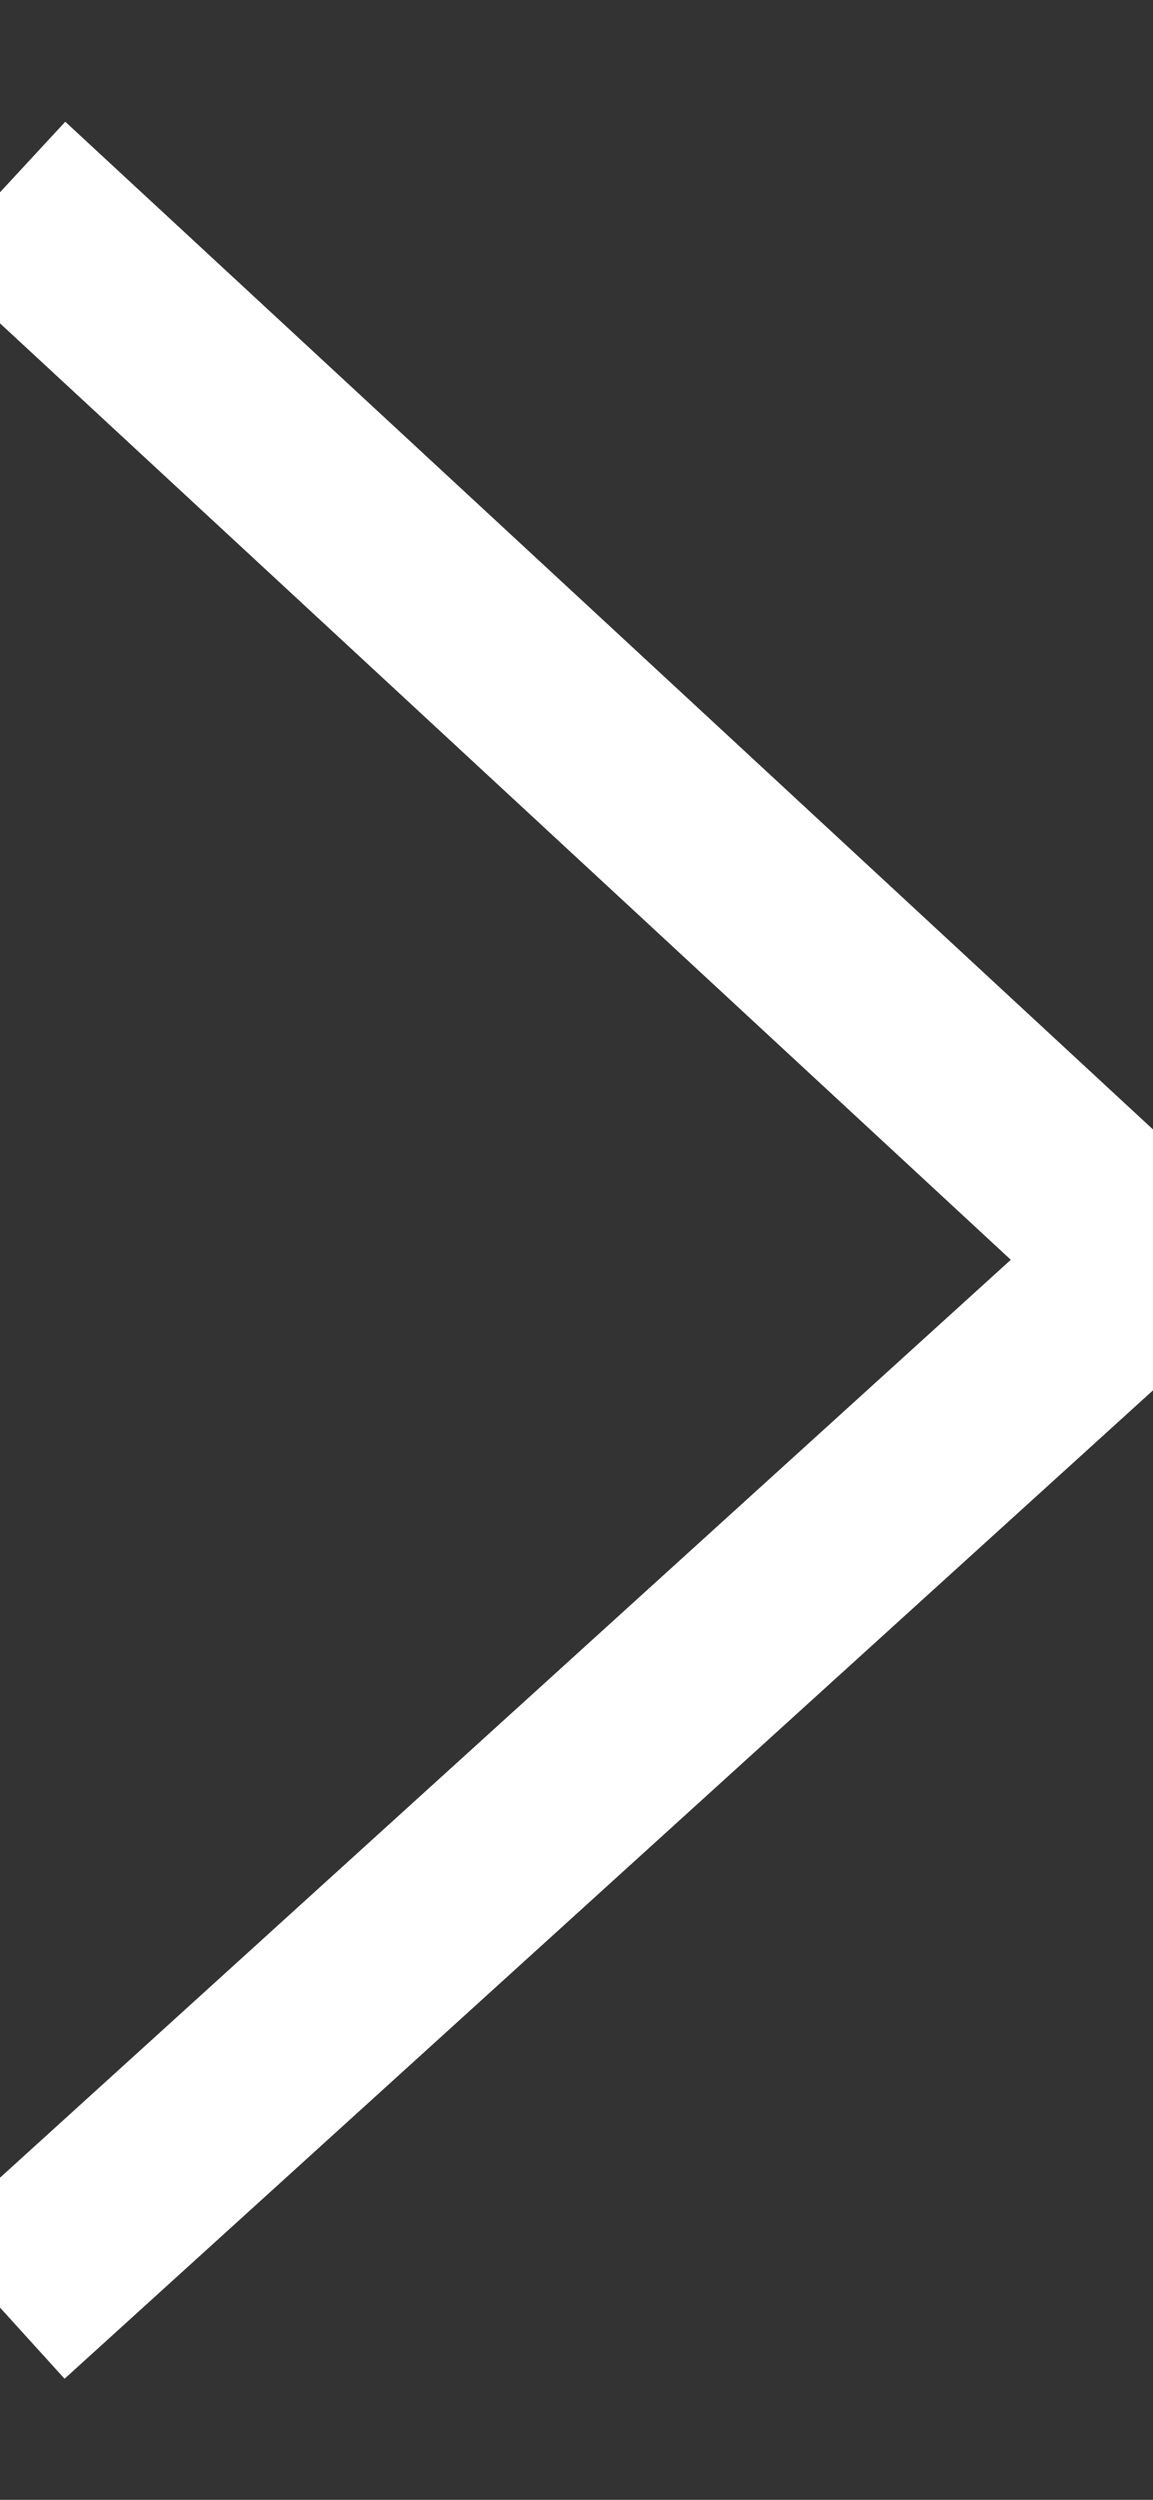<svg width="6" height="13" xmlns="http://www.w3.org/2000/svg"><rect width="100%" height="100%" fill="#333333" stroke="none"/><path d="m0 1 6 5.555L0 12" stroke="#FFF" fill="none" fill-rule="evenodd"/></svg>